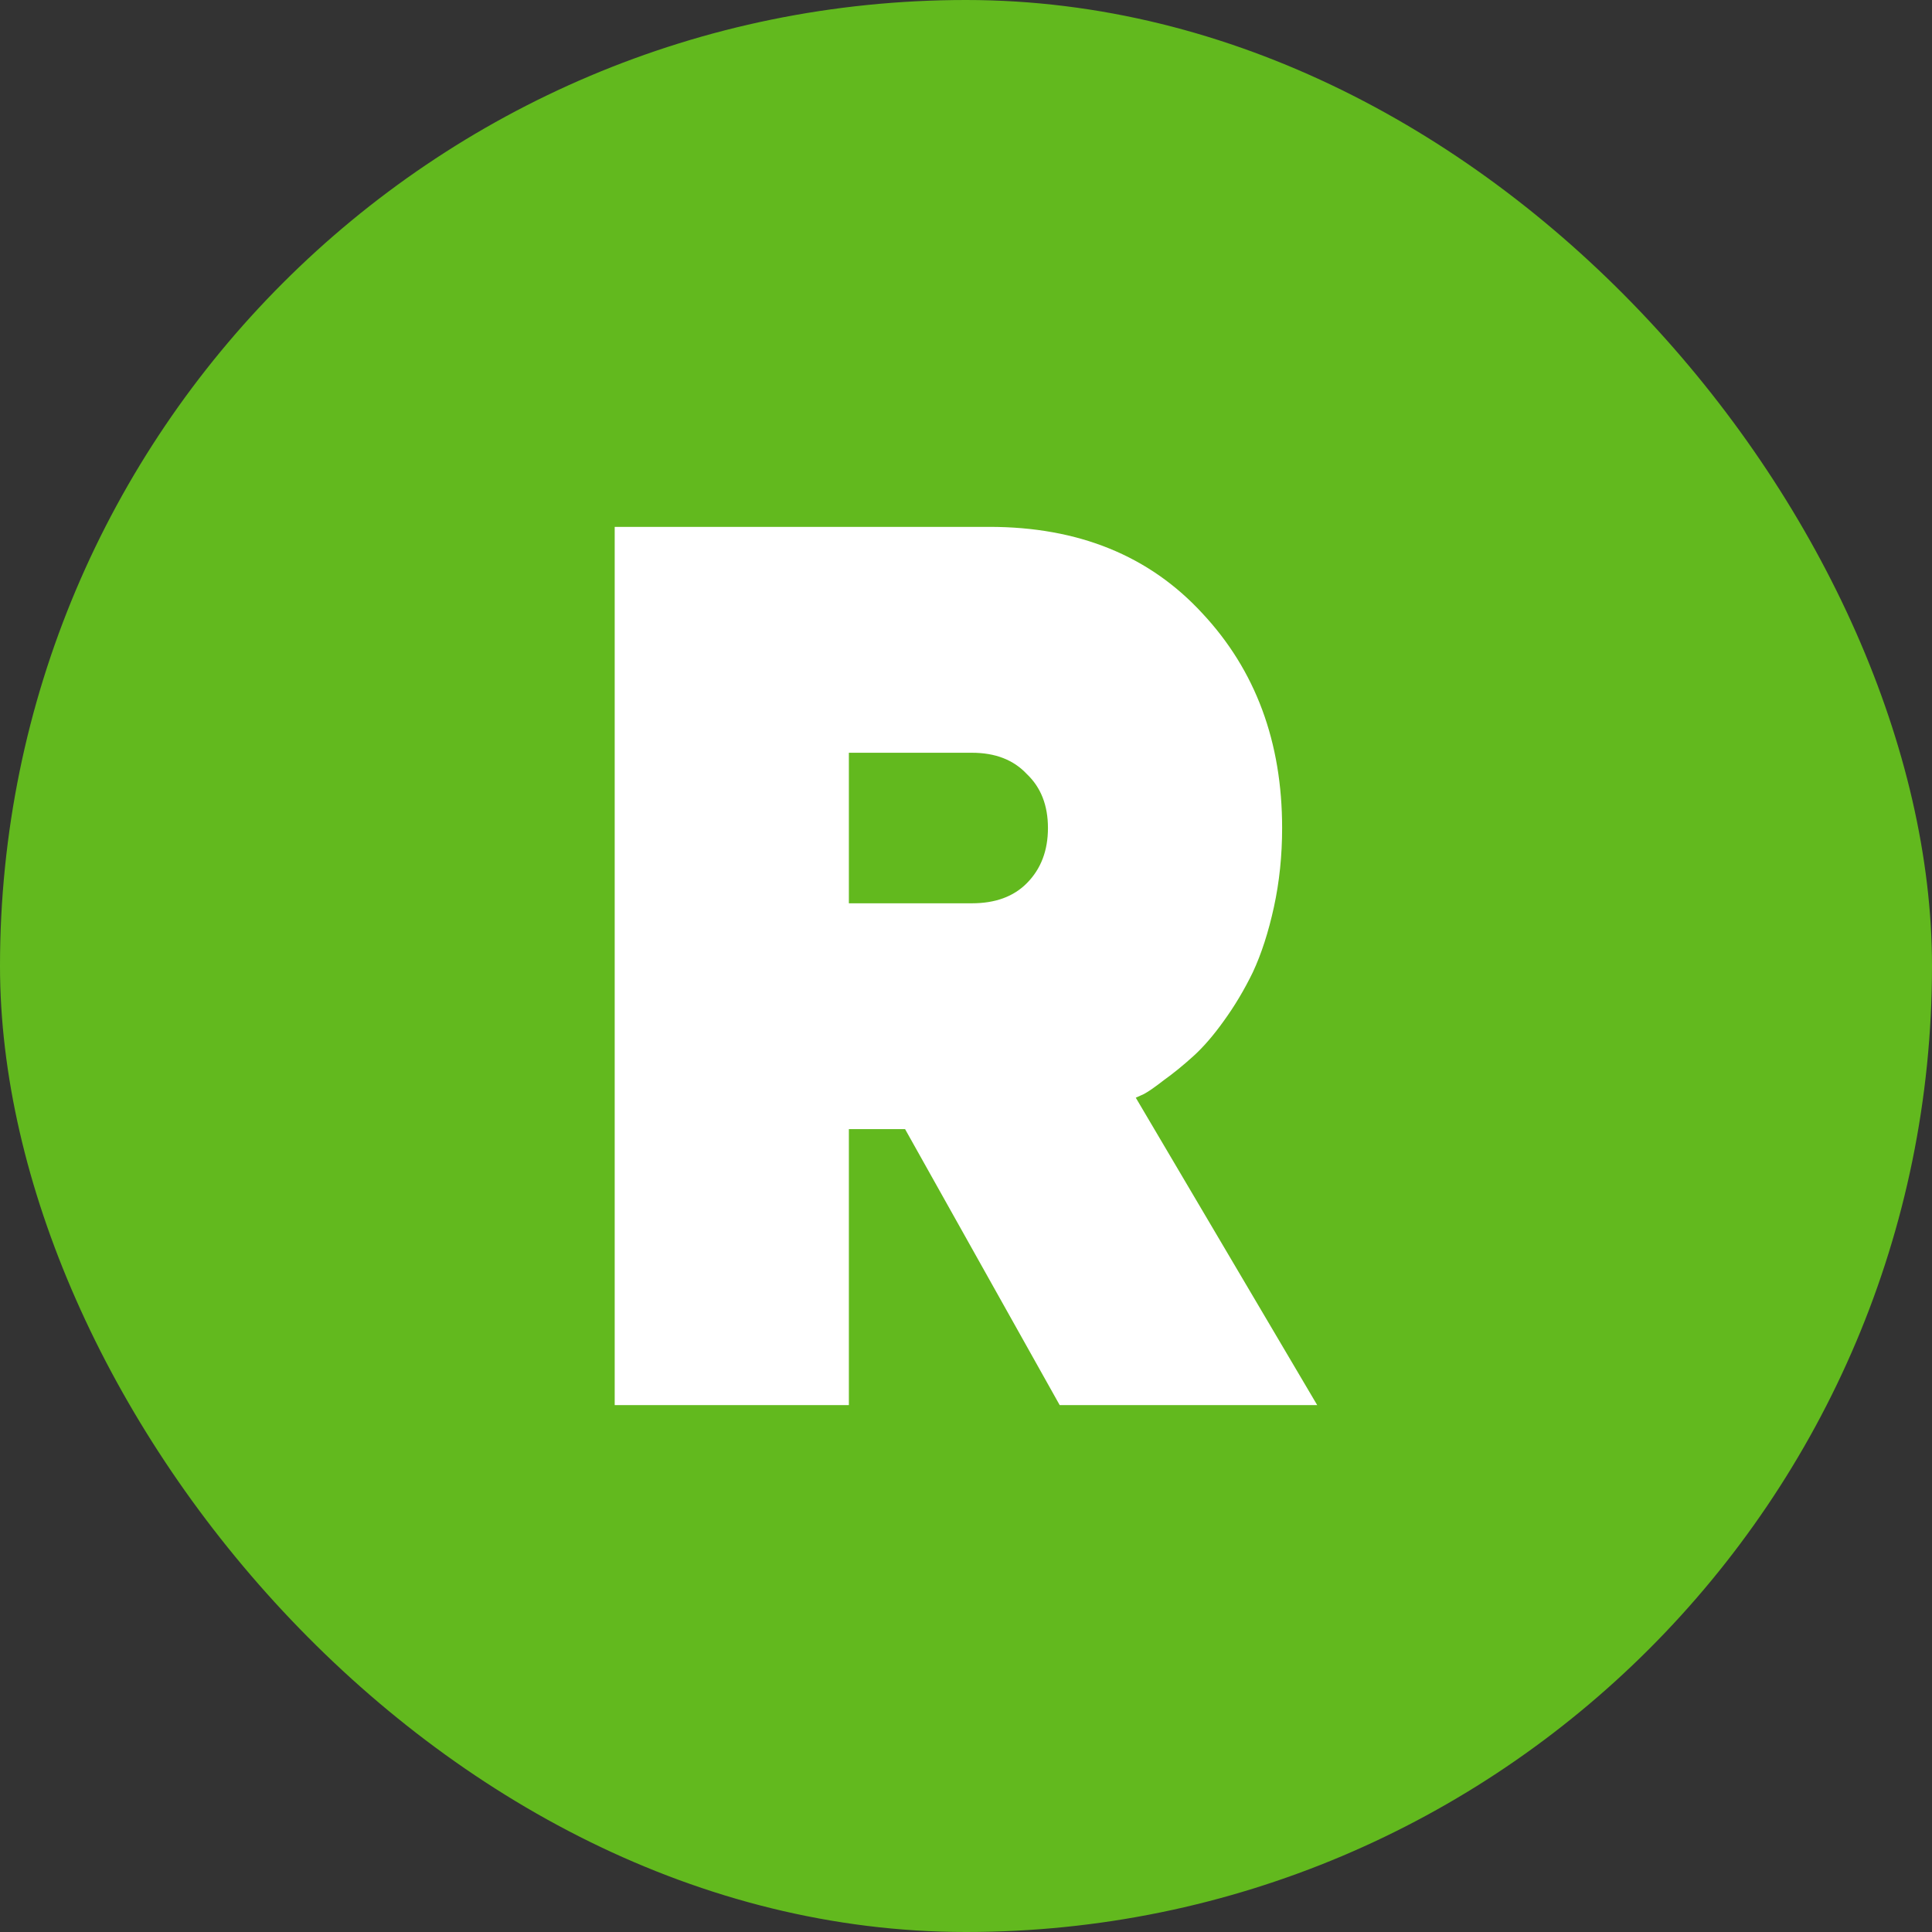 <svg xmlns="http://www.w3.org/2000/svg" viewBox="0 0 24 24" fill="none">
    <rect x="0" y="0" width="24" height="24" fill="#333333" stroke="none"/>
    <rect width="24" height="24" rx="12" fill="#62B91E"/>
    <path d="M7.636 17.455V6.545H12.291C13.396 6.545 14.279 6.904 14.938 7.621C15.597 8.327 15.927 9.216 15.927 10.286C15.927 10.629 15.893 10.956 15.825 11.268C15.757 11.579 15.67 11.849 15.563 12.078C15.457 12.296 15.336 12.499 15.2 12.686C15.074 12.862 14.948 13.008 14.822 13.122C14.696 13.236 14.574 13.335 14.458 13.418C14.351 13.501 14.269 13.559 14.211 13.59L14.109 13.636L16.363 17.455H13.164L11.243 14.026H10.545V17.455H7.636ZM10.545 11.221H12.073C12.364 11.221 12.591 11.138 12.756 10.971C12.931 10.795 13.018 10.566 13.018 10.286C13.018 10.005 12.931 9.782 12.756 9.616C12.591 9.439 12.364 9.351 12.073 9.351H10.545V11.221Z" fill="white"/>
</svg>